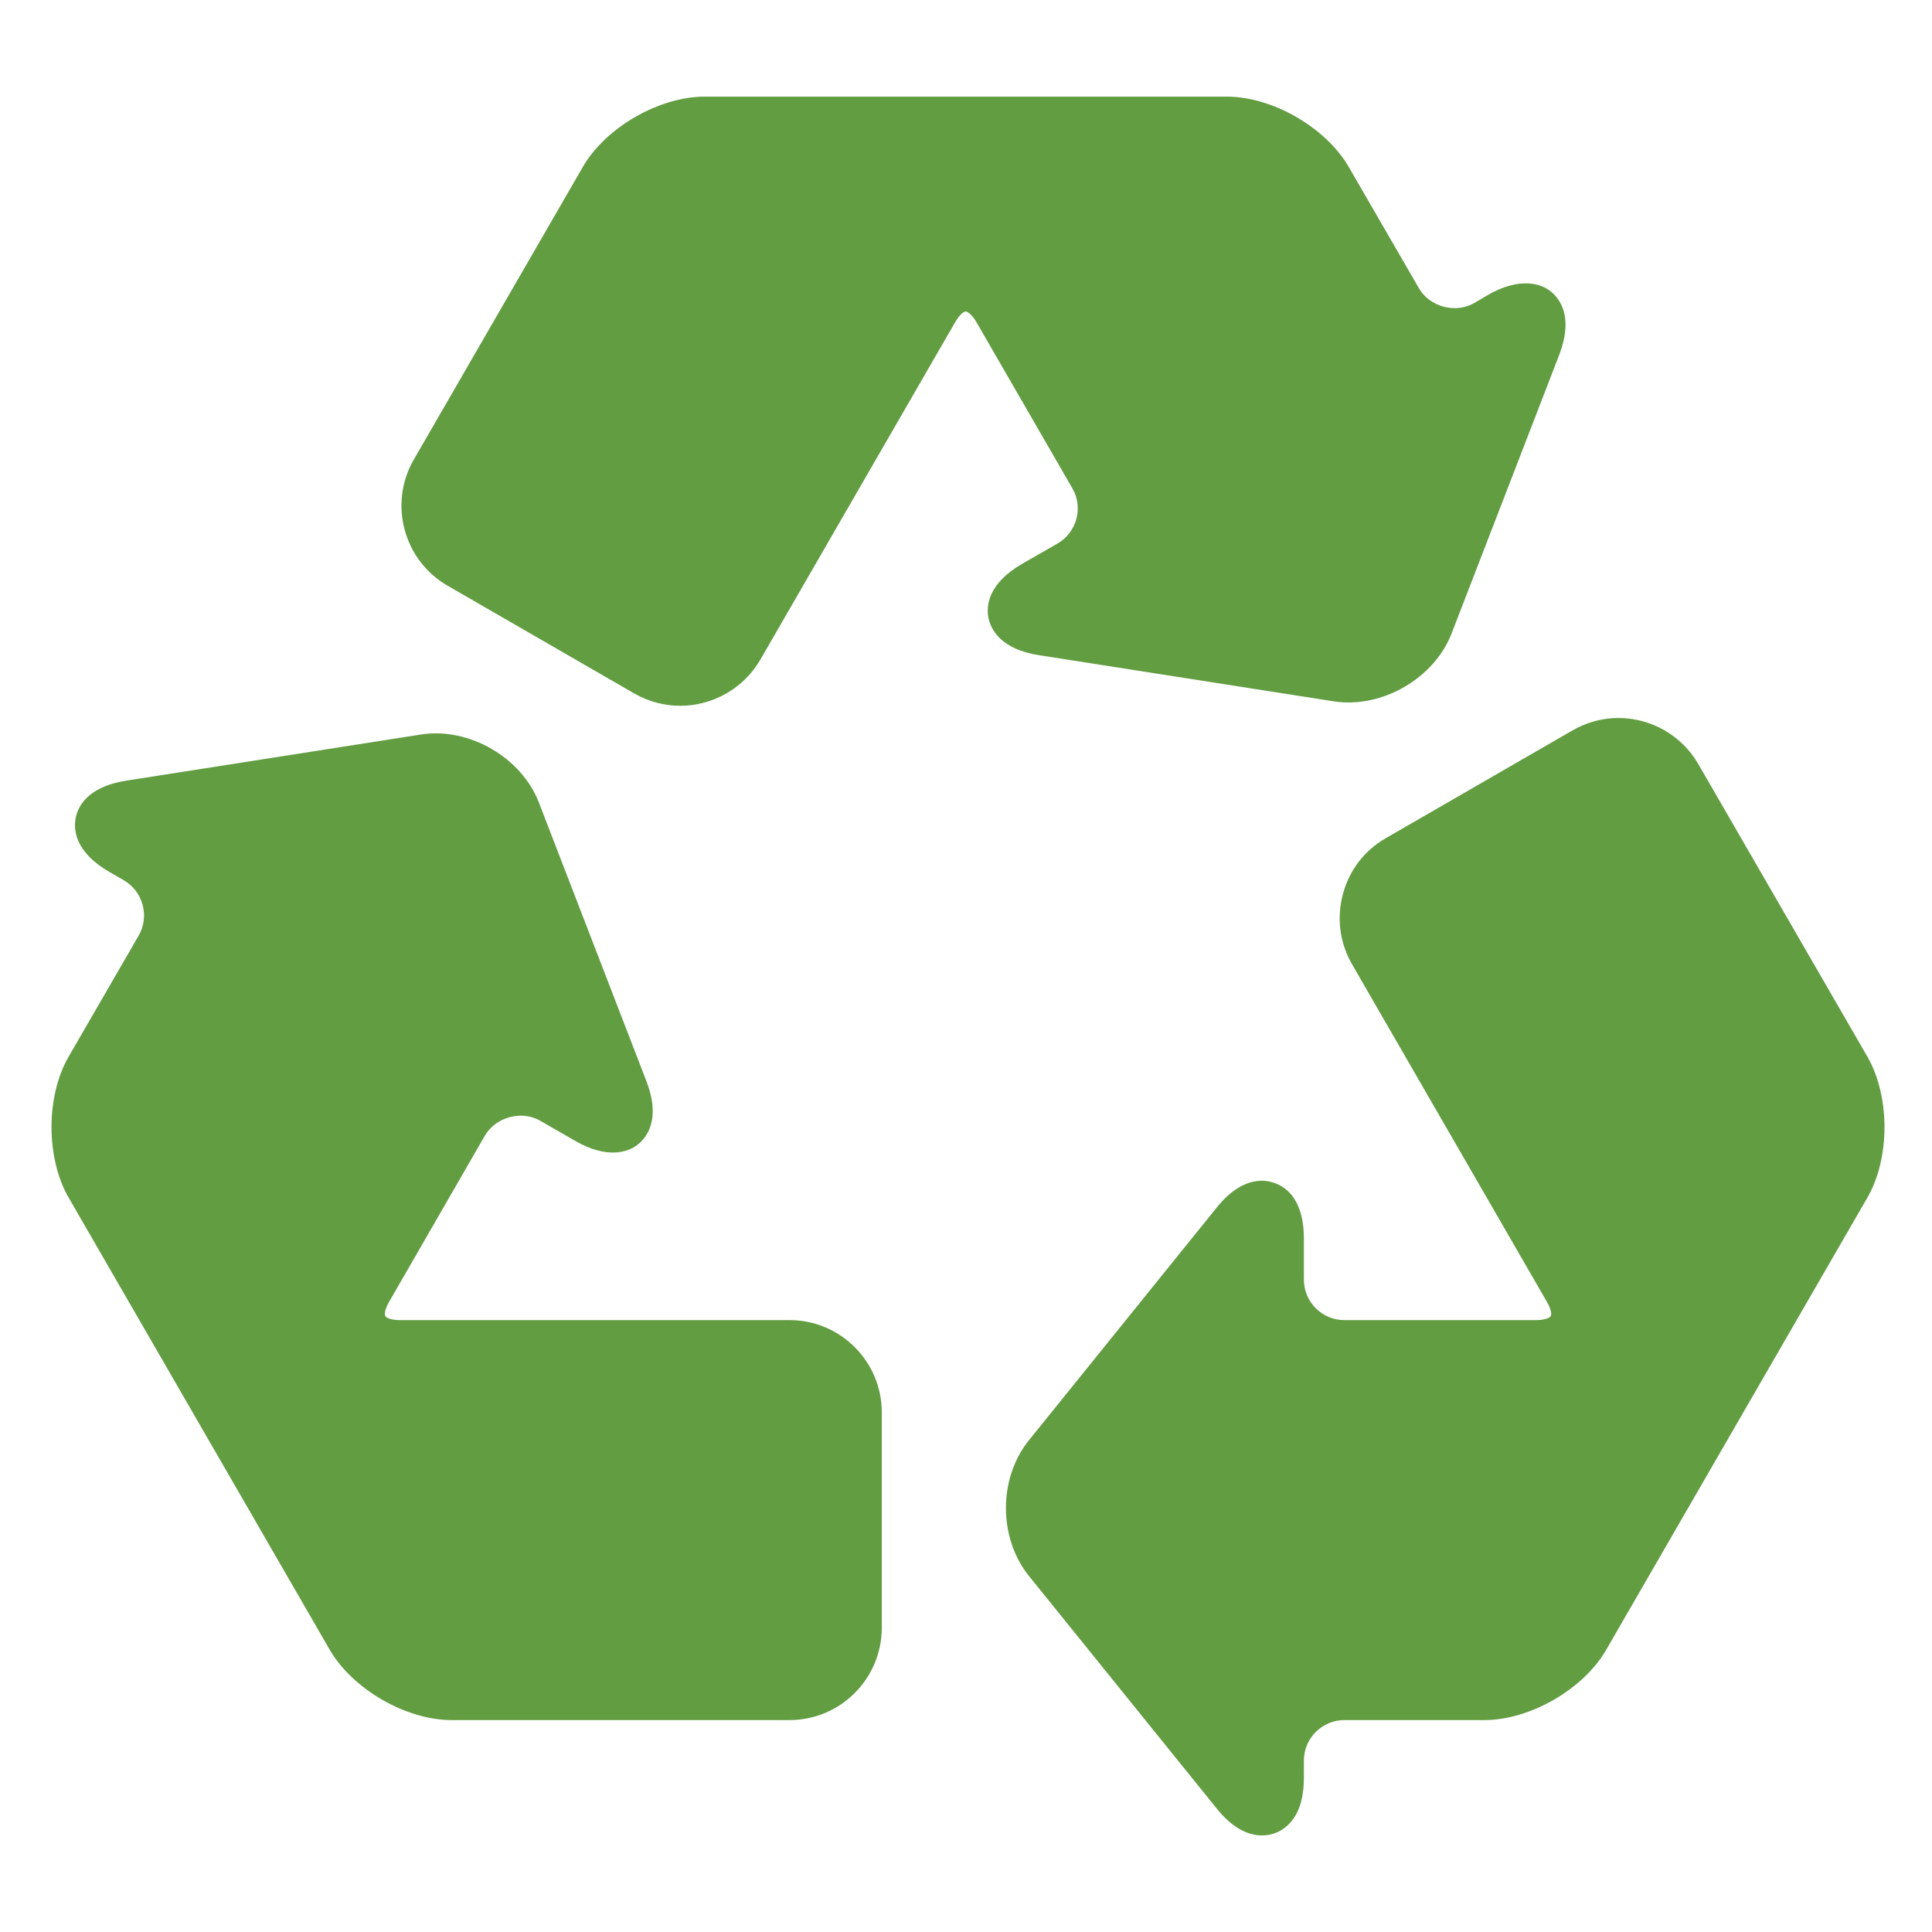 <?xml version="1.0" encoding="UTF-8"?> <!-- Generator: Adobe Illustrator 16.0.0, SVG Export Plug-In . SVG Version: 6.00 Build 0) --> <svg xmlns="http://www.w3.org/2000/svg" xmlns:xlink="http://www.w3.org/1999/xlink" id="Layer_1" x="0px" y="0px" width="500px" height="500px" viewBox="0 0 500 500" xml:space="preserve"> <g> <path fill="#629D42" d="M403.271,77.514c-3.385-4.932-10.318-5.713-18.082-1.237l-3.728,2.181 c-4.817,2.767-11.507,0.912-14.241-3.857l-18.164-31.396c-5.908-10.205-19.743-18.197-31.56-18.197H182.374 c-11.784,0-25.651,7.976-31.543,18.197l-43.75,75.749c-6.559,11.394-2.669,26.009,8.74,32.617l48.324,27.897 c3.613,2.083,7.731,3.19,11.881,3.19c8.545,0,16.471-4.574,20.736-11.914l50.439-87.37c1.27-2.263,2.441-2.767,2.734-2.767 c0.276,0,1.48,0.521,2.783,2.799l24.805,42.969c1.416,2.409,1.758,5.208,1.041,7.927c-0.748,2.686-2.457,4.964-4.85,6.348 l-9.164,5.257c-8.902,5.16-9.293,10.905-8.772,13.9c0.618,2.962,3.044,8.203,13.184,9.766l76.302,11.947 c12.5,1.888,25.961-6.055,30.404-17.578L403.5,91.901C405.778,85.912,405.713,81.078,403.271,77.514"></path> <path fill="#629D42" d="M483.285,273.477l-43.75-75.716c-4.232-7.356-12.143-11.946-20.703-11.946 c-4.15,0-8.236,1.123-11.865,3.206l-48.324,27.897c-5.533,3.174-9.473,8.317-11.1,14.485c-1.66,6.169-0.814,12.614,2.344,18.115 l50.423,87.354c1.335,2.246,1.188,3.499,1.042,3.728c-0.18,0.293-1.172,1.041-3.809,1.041h-49.609 c-5.762,0-10.482-4.671-10.482-10.449v-10.547c0-14.339-9.049-15.071-10.84-15.071c-4.068,0-8.072,2.36-11.816,7.048 l-48.502,60.107c-7.943,9.83-7.943,25.276,0,35.14l48.502,60.075c3.744,4.688,7.748,7.063,11.816,7.063 c3.793,0,7.064-2.083,8.984-5.762c1.254-2.409,1.855-5.534,1.855-9.31v-4.313c0-5.778,4.721-10.466,10.482-10.466h36.23 c11.816,0,25.684-8.008,31.543-18.229l67.578-116.992C489.177,299.714,489.177,283.73,483.285,273.477"></path> <path fill="#629D42" d="M204.33,341.641H103.467c-2.604,0-3.613-0.748-3.744-1.041c-0.179-0.229-0.325-1.481,1.009-3.744 l24.772-42.984c2.8-4.753,9.489-6.625,14.291-3.825l9.18,5.273c7.748,4.492,14.681,3.711,18.066-1.237 c2.441-3.58,2.523-8.431,0.195-14.42l-27.799-72.038c-4.476-11.507-17.92-19.466-30.42-17.545l-76.302,11.947 c-10.14,1.563-12.598,6.803-13.151,9.766c-0.537,2.979-0.146,8.74,8.74,13.867l3.727,2.148c5.013,2.913,6.722,9.31,3.857,14.323 l-18.131,31.347c-5.908,10.238-5.892,26.221,0,36.459L85.336,426.96c5.908,10.188,19.743,18.196,31.51,18.196h87.484 c13.151,0,23.844-10.677,23.877-23.86v-55.778C228.207,352.334,217.481,341.641,204.33,341.641"></path> </g> </svg> 